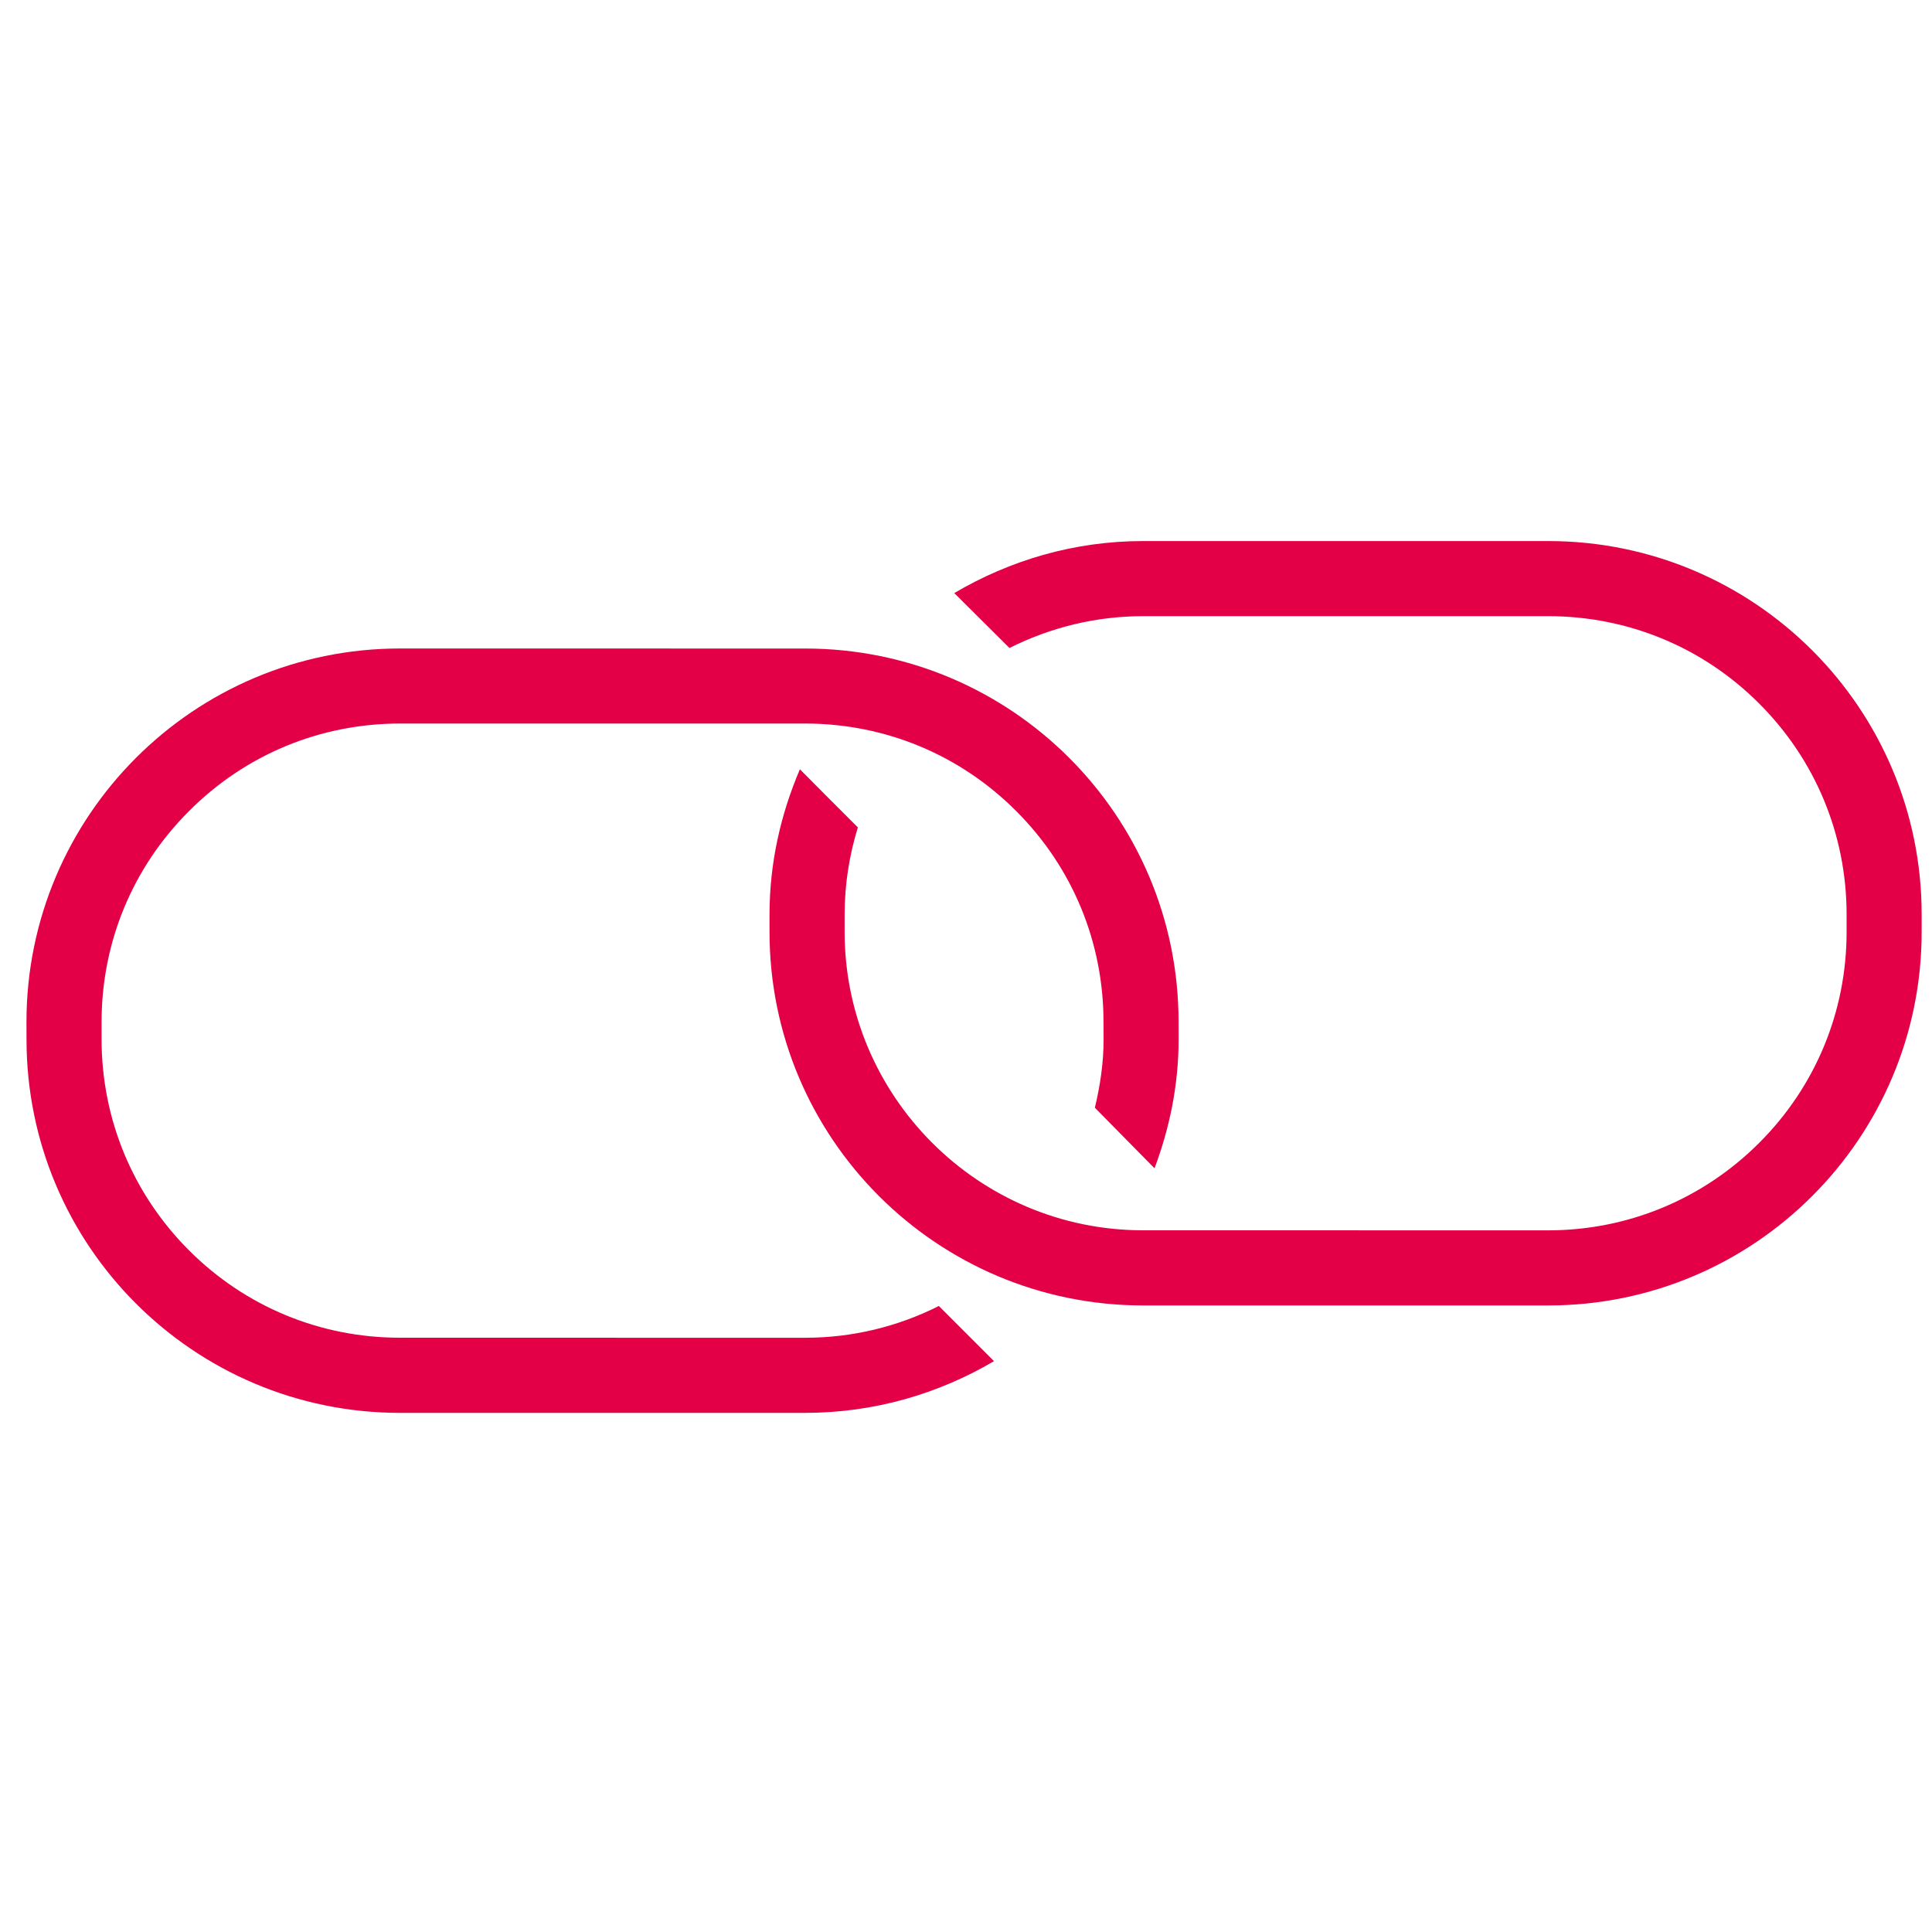 <?xml version="1.0" encoding="UTF-8"?>
<svg width="40px" height="40px" viewBox="0 0 40 40" version="1.1" xmlns="http://www.w3.org/2000/svg" xmlns:xlink="http://www.w3.org/1999/xlink">
    <title>personal_icon</title>
    <g id="personal_icon" stroke="none" stroke-width="1" fill="none" fill-rule="evenodd">
        <g id="link_1_" transform="translate(0, 11)" fill="#E40046">
            <g id="link">
                <path d="M16.67,16.697 L8.283,16.696 C6.632,16.697 5.079,16.054 3.913,14.887 C2.746,13.719 2.103,12.167 2.103,10.516 L2.103,10.16 C2.103,8.508 2.746,6.957 3.915,5.791 C5.081,4.622 6.632,3.98 8.283,3.98 L16.668,3.98 C18.319,3.98 19.871,4.622 21.038,5.791 C22.206,6.957 22.848,8.509 22.847,10.163 L22.849,10.518 C22.849,11.003 22.778,11.475 22.668,11.934 C23.086,12.358 23.507,12.786 23.903,13.188 C24.216,12.355 24.402,11.461 24.402,10.519 L24.401,10.159 C24.402,5.889 20.94,2.426 16.668,2.427 L8.282,2.426 C6.146,2.427 4.213,3.292 2.814,4.692 C1.414,6.092 0.548,8.025 0.548,10.16 L0.549,10.518 C0.548,14.79 4.011,18.252 8.282,18.252 L16.668,18.252 C18.098,18.252 19.431,17.858 20.58,17.181 C20.199,16.801 19.81,16.413 19.438,16.039 C18.589,16.466 17.648,16.697 16.67,16.697 Z" id="Path"></path>
                <path d="M32.053,0.202 L23.666,0.202 C22.237,0.202 20.906,0.602 19.757,1.279 C20.124,1.642 20.512,2.028 20.9,2.416 C21.749,1.99 22.688,1.757 23.666,1.757 L32.053,1.757 C33.704,1.757 35.256,2.399 36.422,3.566 C37.589,4.734 38.232,6.285 38.232,7.935 L38.232,8.294 C38.232,9.944 37.589,11.496 36.422,12.662 C35.254,13.829 33.702,14.473 32.052,14.473 L23.666,14.472 C20.26,14.473 17.487,11.7 17.487,8.292 L17.487,7.936 C17.487,7.314 17.583,6.708 17.761,6.13 C17.359,5.729 16.949,5.319 16.561,4.927 C16.165,5.854 15.932,6.865 15.932,7.936 L15.932,8.294 C15.932,12.565 19.395,16.027 23.666,16.028 L32.052,16.028 C34.187,16.028 36.121,15.163 37.52,13.762 C38.92,12.363 39.786,10.428 39.786,8.294 L39.786,7.936 C39.787,3.664 36.324,0.201 32.053,0.202 Z" id="Path"></path>
            </g>
        </g>
    </g>
</svg>